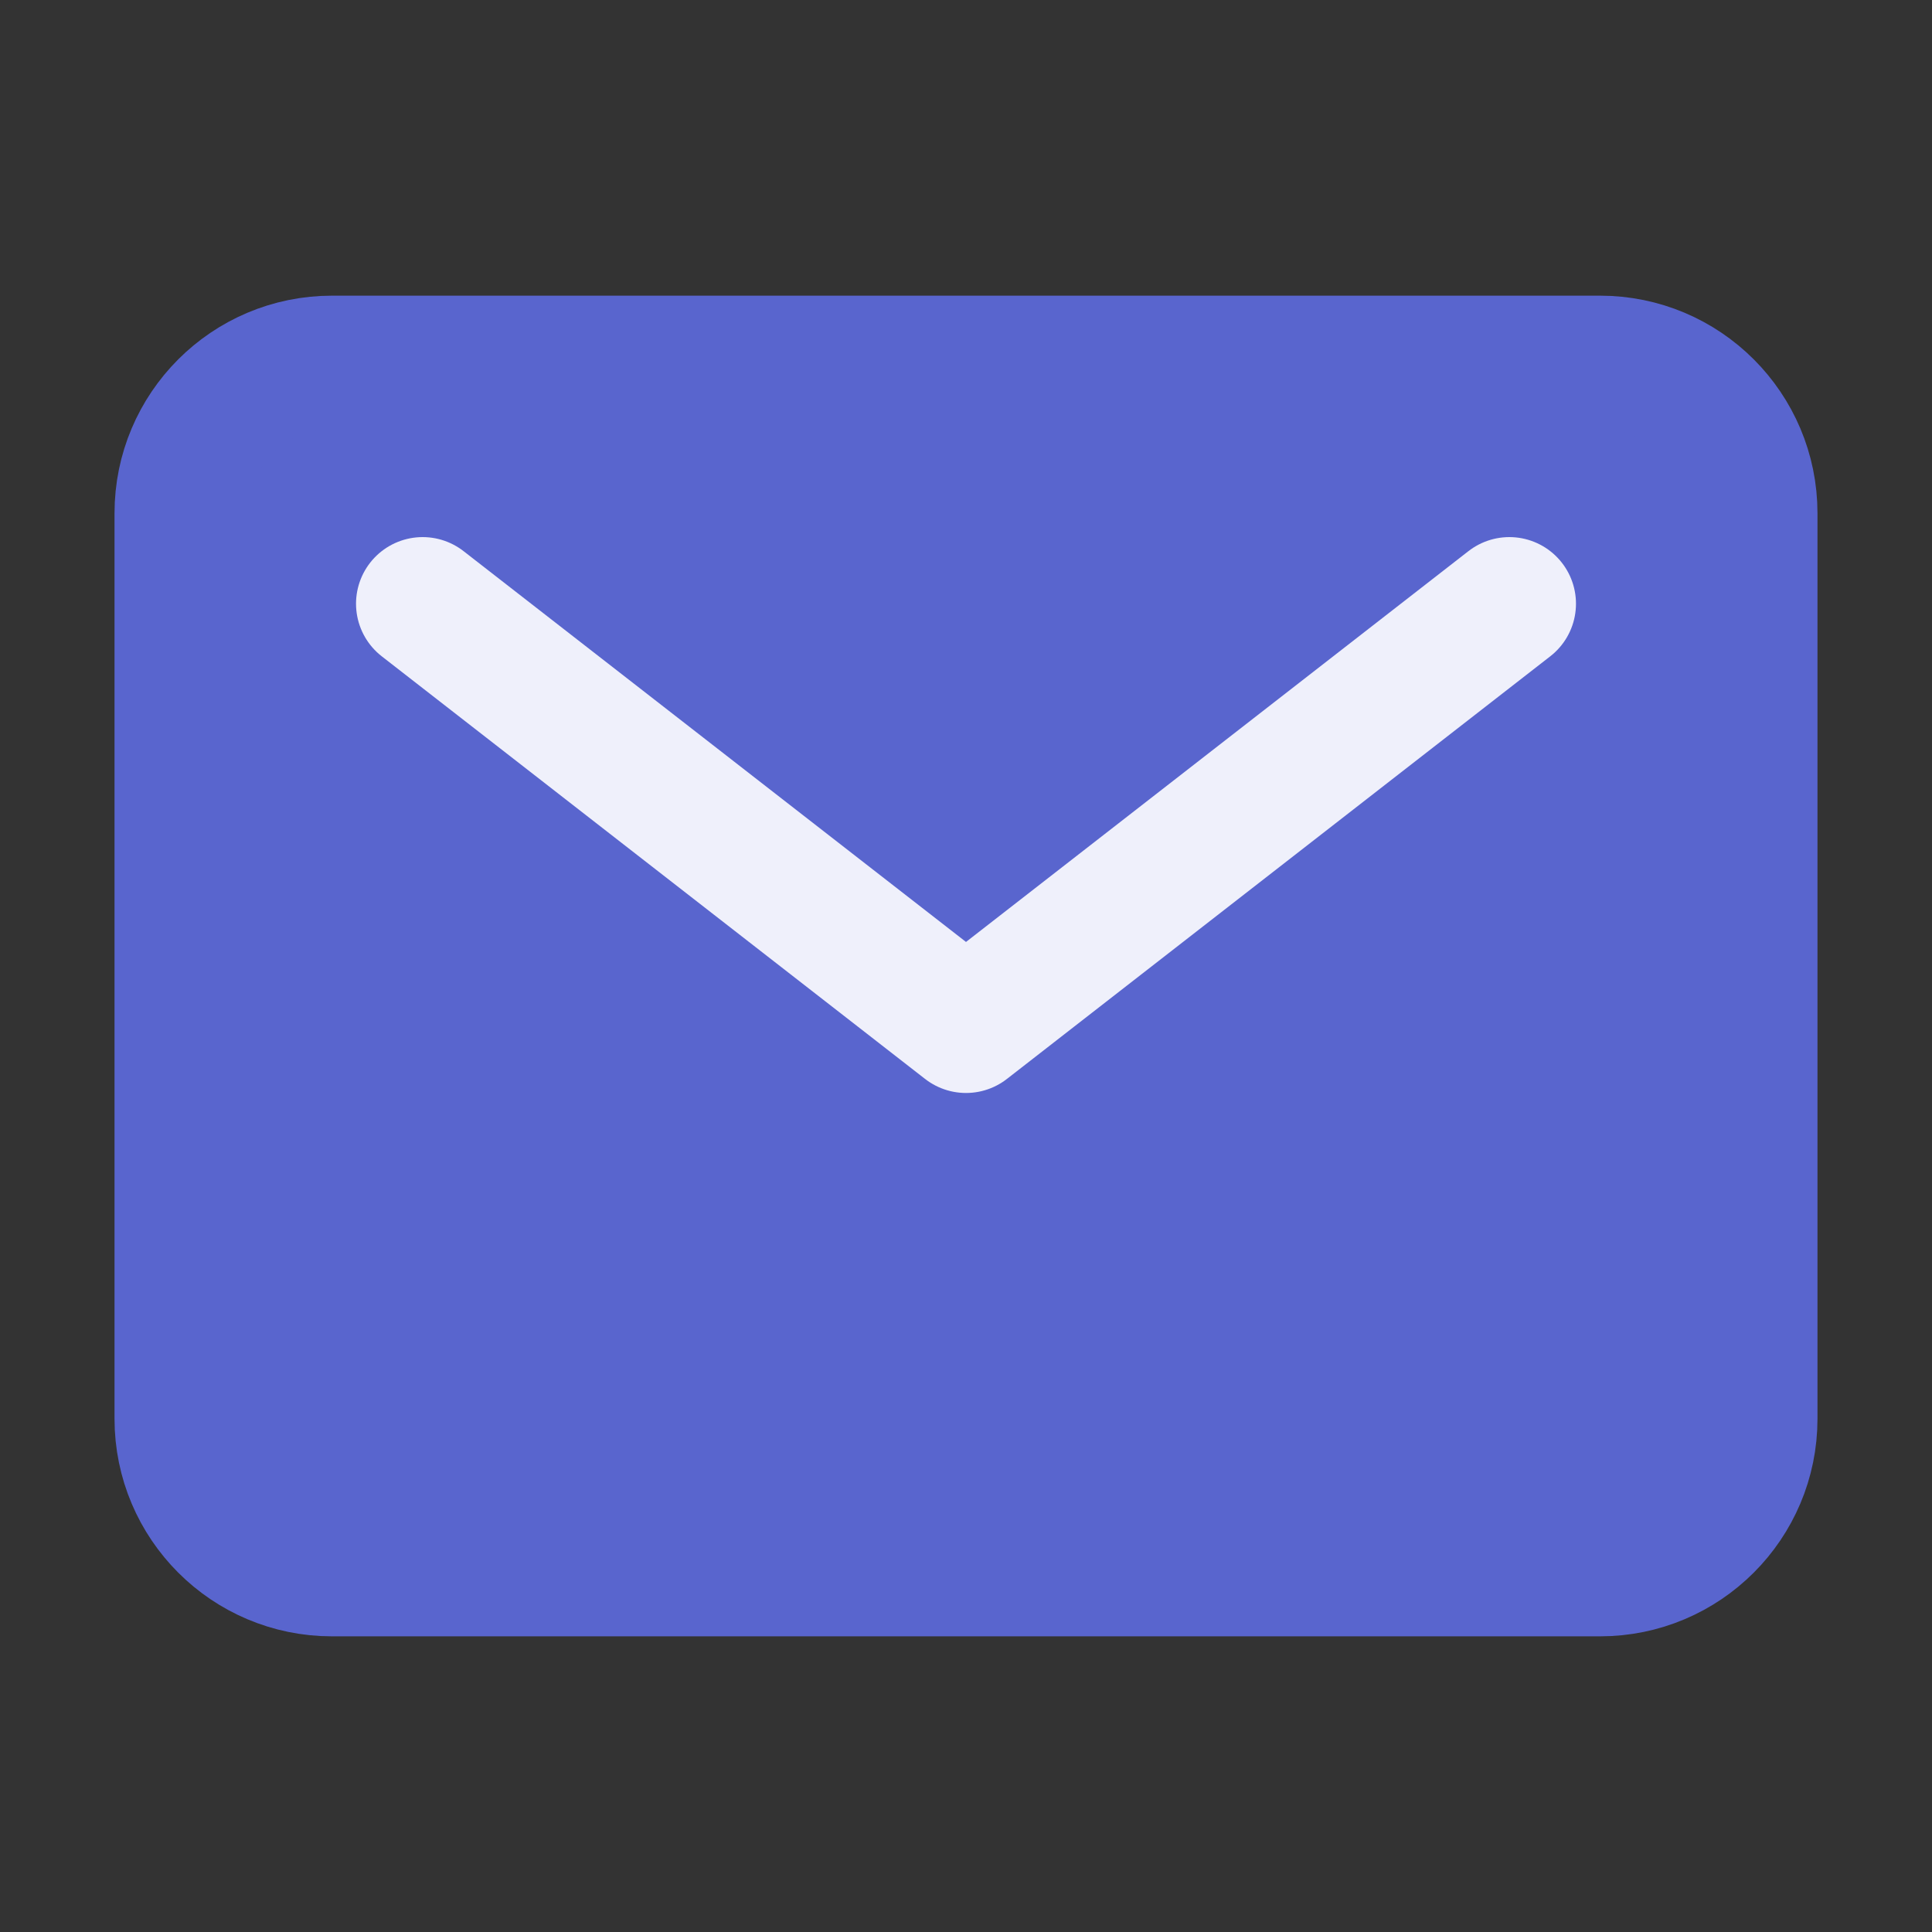 <svg width="29" height="29" viewBox="0 0 29 29" fill="none" xmlns="http://www.w3.org/2000/svg">
<rect x="0" y="0" width="29" height="29" fill="#333333" stroke="none"/>
<g id="ion:mail-outline">
<path id="Vector" d="M24.016 5.438H4.984C3.733 5.438 2.719 6.452 2.719 7.703V21.297C2.719 22.548 3.733 23.562 4.984 23.562H24.016C25.267 23.562 26.281 22.548 26.281 21.297V7.703C26.281 6.452 25.267 5.438 24.016 5.438Z" fill="#5965CE" stroke="#5965CE" stroke-width="2" stroke-linecap="round" stroke-linejoin="round"/>
<path id="Vector_2" d="M6.344 9.062L14.5 15.406L22.656 9.062" stroke="#EFF0FB" stroke-width="2" stroke-linecap="round" stroke-linejoin="round"/>
</g>
</svg>
